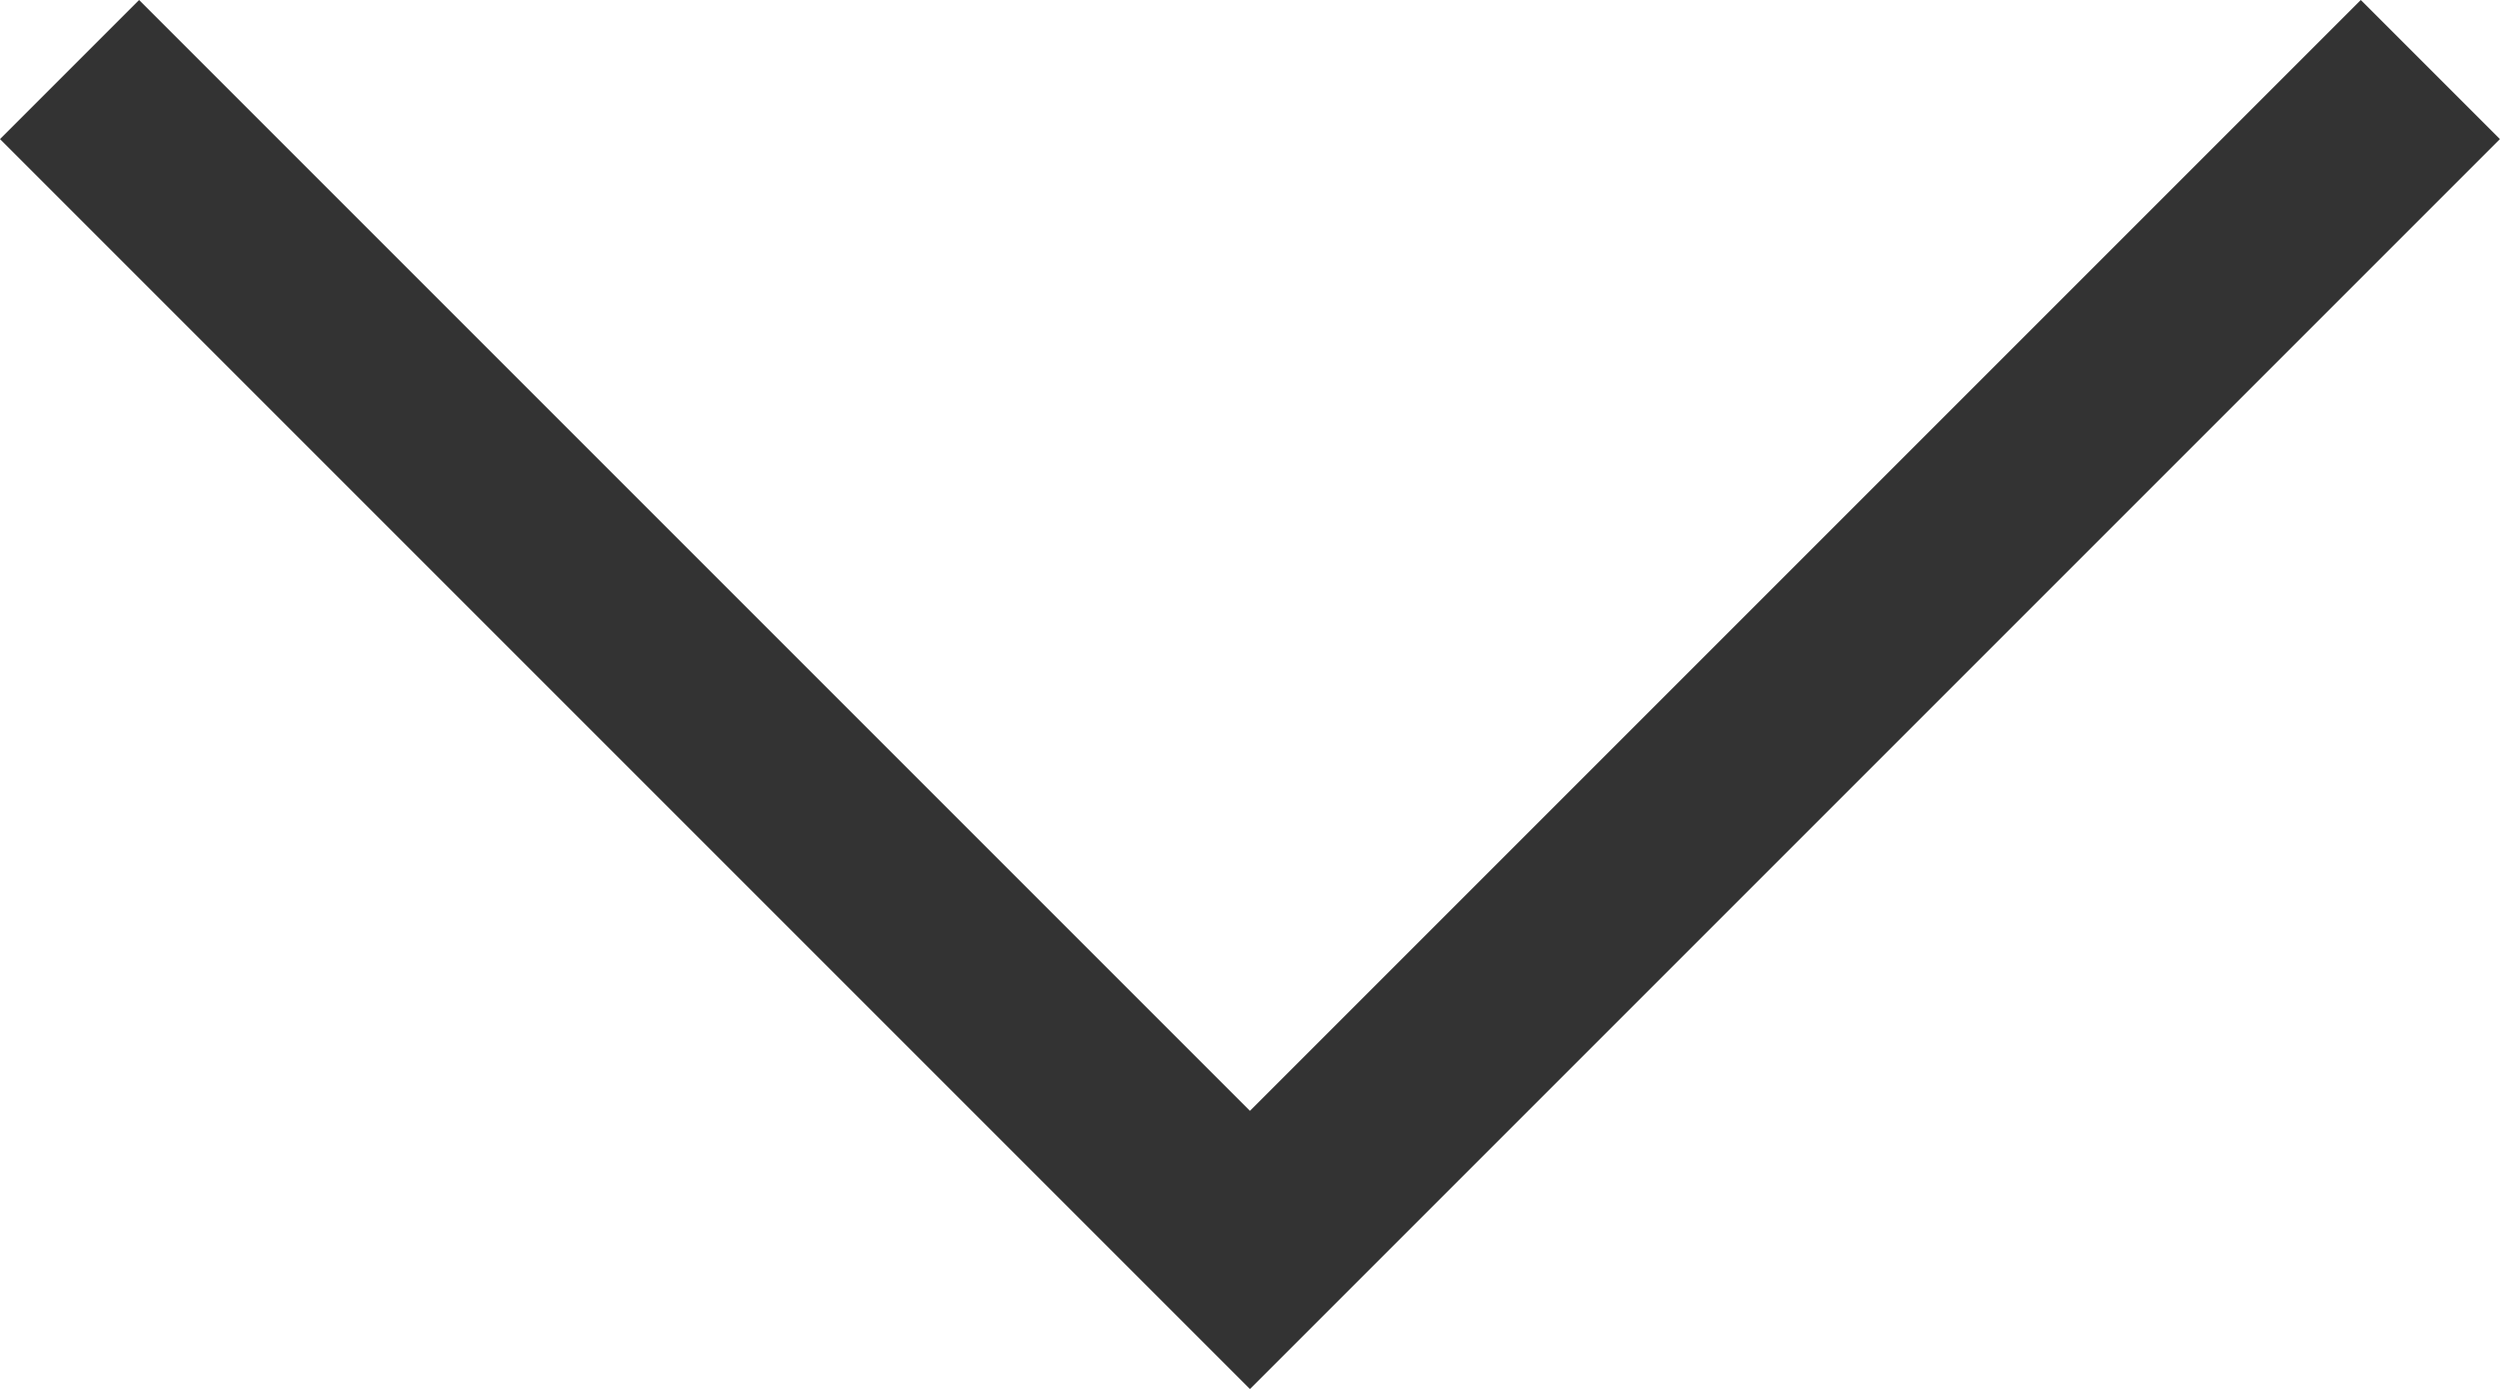 <svg xmlns="http://www.w3.org/2000/svg" width="25.415" height="14.121" viewBox="0 0 25.415 14.121">
  <path id="パス_702" data-name="パス 702" d="M-12849-18738l12,12,12-12" transform="translate(12849.707 18738.707)" fill="none" stroke="#333" stroke-width="2"/>
</svg>
